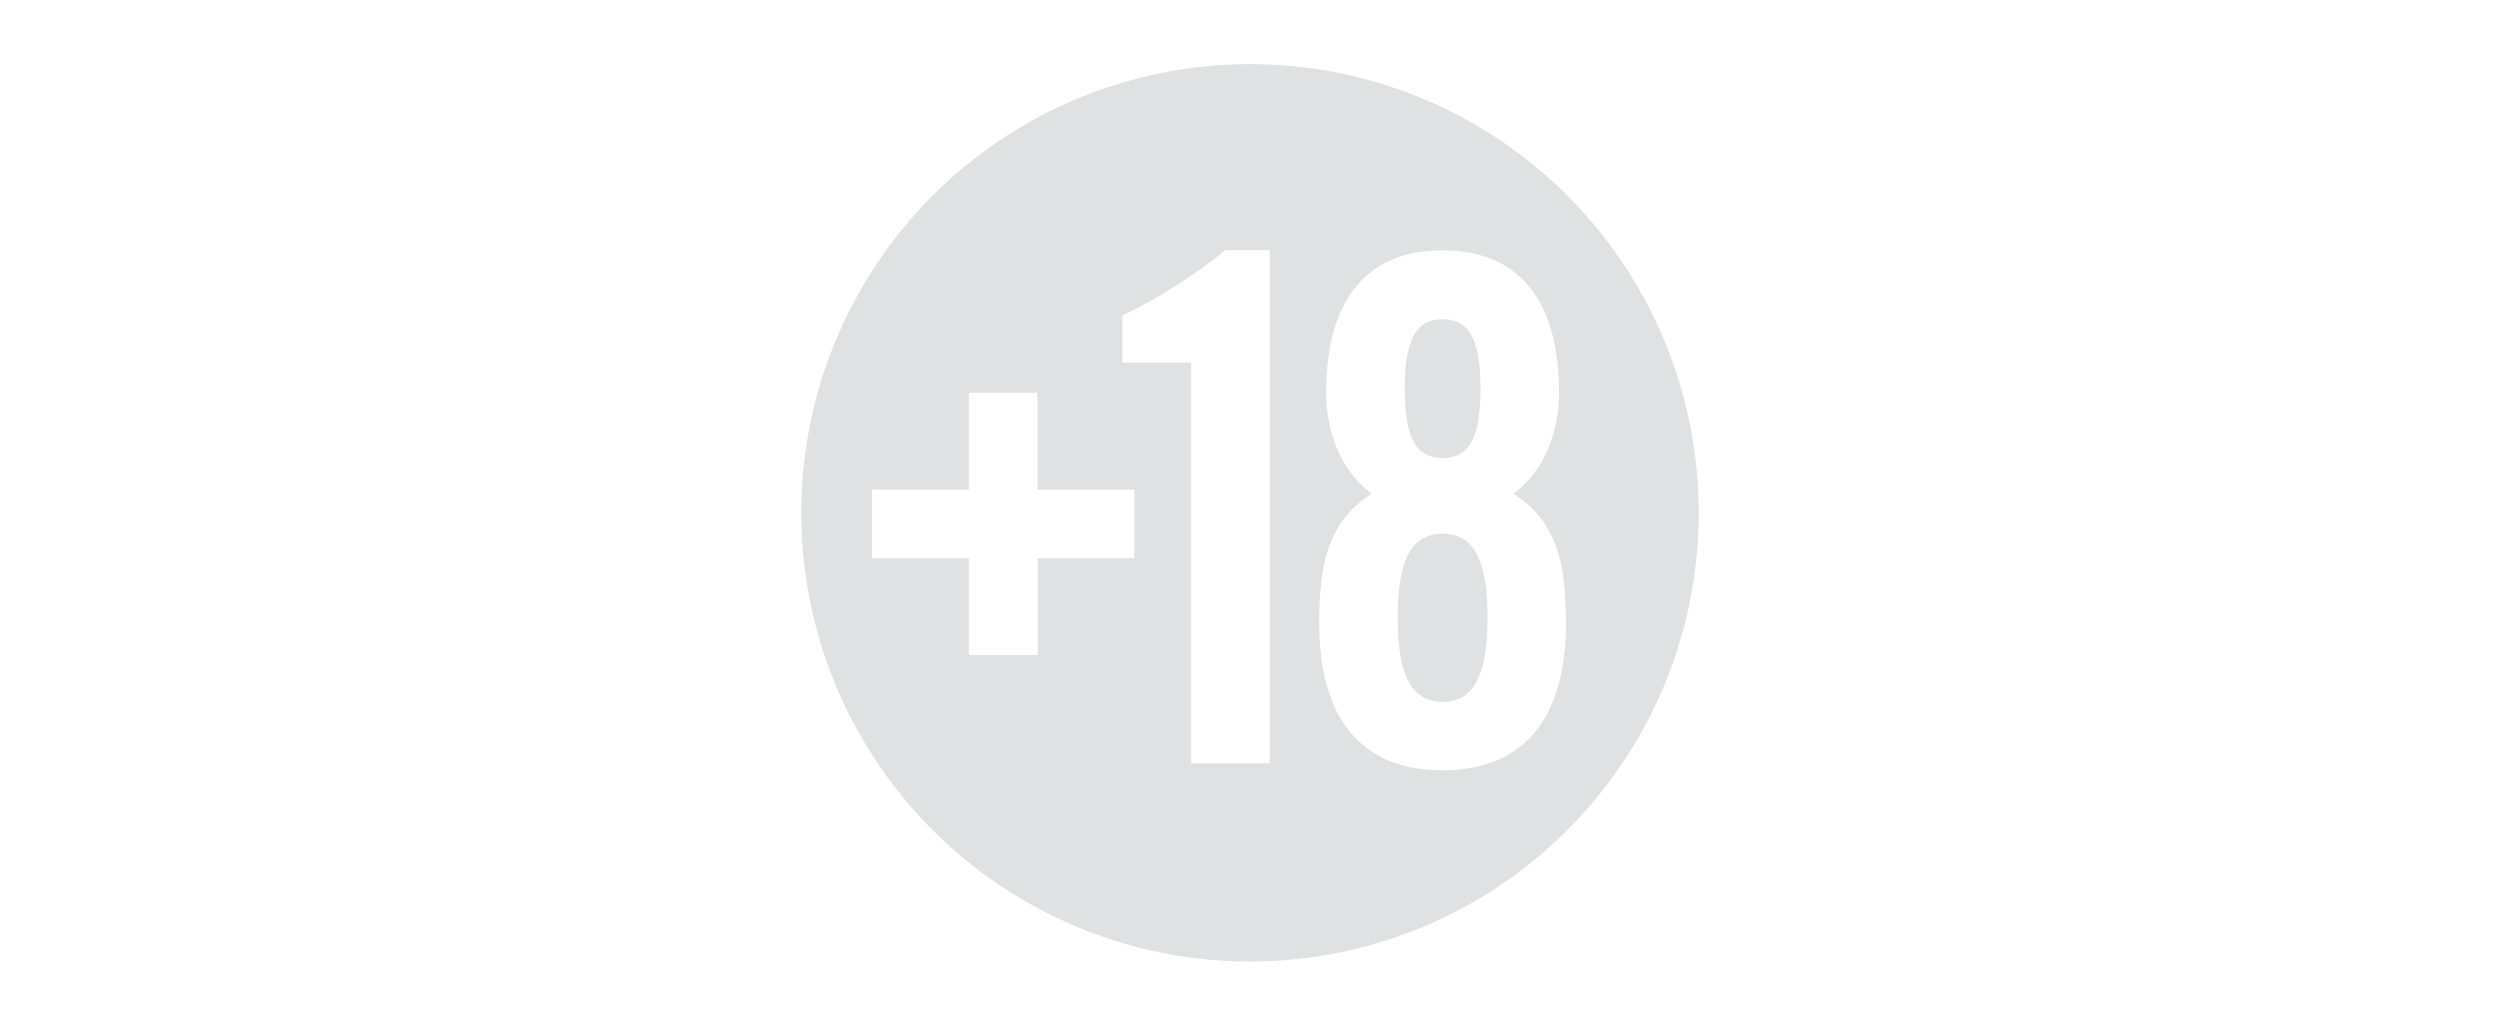 <svg width="78" height="32" viewBox="0 0 78 32" fill="none" xmlns="http://www.w3.org/2000/svg">
<path fill-rule="evenodd" clip-rule="evenodd" d="M26.53 22.364C25.271 19.898 24.772 17.113 25.096 14.364C25.311 12.537 25.883 10.772 26.781 9.167C27.678 7.562 28.883 6.15 30.326 5.011C31.77 3.871 33.423 3.028 35.193 2.528C36.962 2.028 38.812 1.881 40.638 2.096C43.388 2.42 45.98 3.552 48.087 5.349C50.193 7.147 51.719 9.528 52.472 12.193C53.225 14.857 53.171 17.685 52.317 20.319C51.463 22.953 49.847 25.274 47.674 26.989C45.5 28.705 42.867 29.737 40.107 29.956C37.347 30.175 34.584 29.571 32.167 28.219C29.75 26.868 27.788 24.83 26.53 22.364ZM32.37 12.253H30.226V15.275H27.21V17.417H30.226V20.438H32.376V17.417H35.392V15.275H32.37V12.253ZM37.164 11.31H35.019V9.846C36.167 9.291 37.246 8.605 38.236 7.802H39.614V23.817H37.164V11.31ZM41.377 12.253C41.377 13.479 41.838 14.704 42.798 15.401C41.469 16.255 41.158 17.523 41.158 19.438C41.158 22.413 42.472 24.033 45.01 24.033C47.547 24.033 48.858 22.413 48.858 19.438C48.858 17.523 48.553 16.266 47.218 15.401C48.181 14.704 48.642 13.479 48.642 12.253C48.642 9.189 47.241 7.81 45.01 7.81C42.778 7.81 41.377 9.189 41.377 12.253ZM45.01 16.65C46.059 16.65 46.411 17.633 46.411 19.273C46.411 20.917 46.059 21.9 45.01 21.9C43.96 21.9 43.608 20.914 43.608 19.273C43.608 17.633 43.96 16.65 45.01 16.65ZM45.01 9.961C45.84 9.961 46.192 10.595 46.192 12.126C46.192 13.651 45.84 14.291 45.01 14.291C44.179 14.291 43.828 13.657 43.828 12.126C43.828 10.595 44.179 9.961 45.01 9.961Z" fill="#DFE1E3"/>
</svg>
